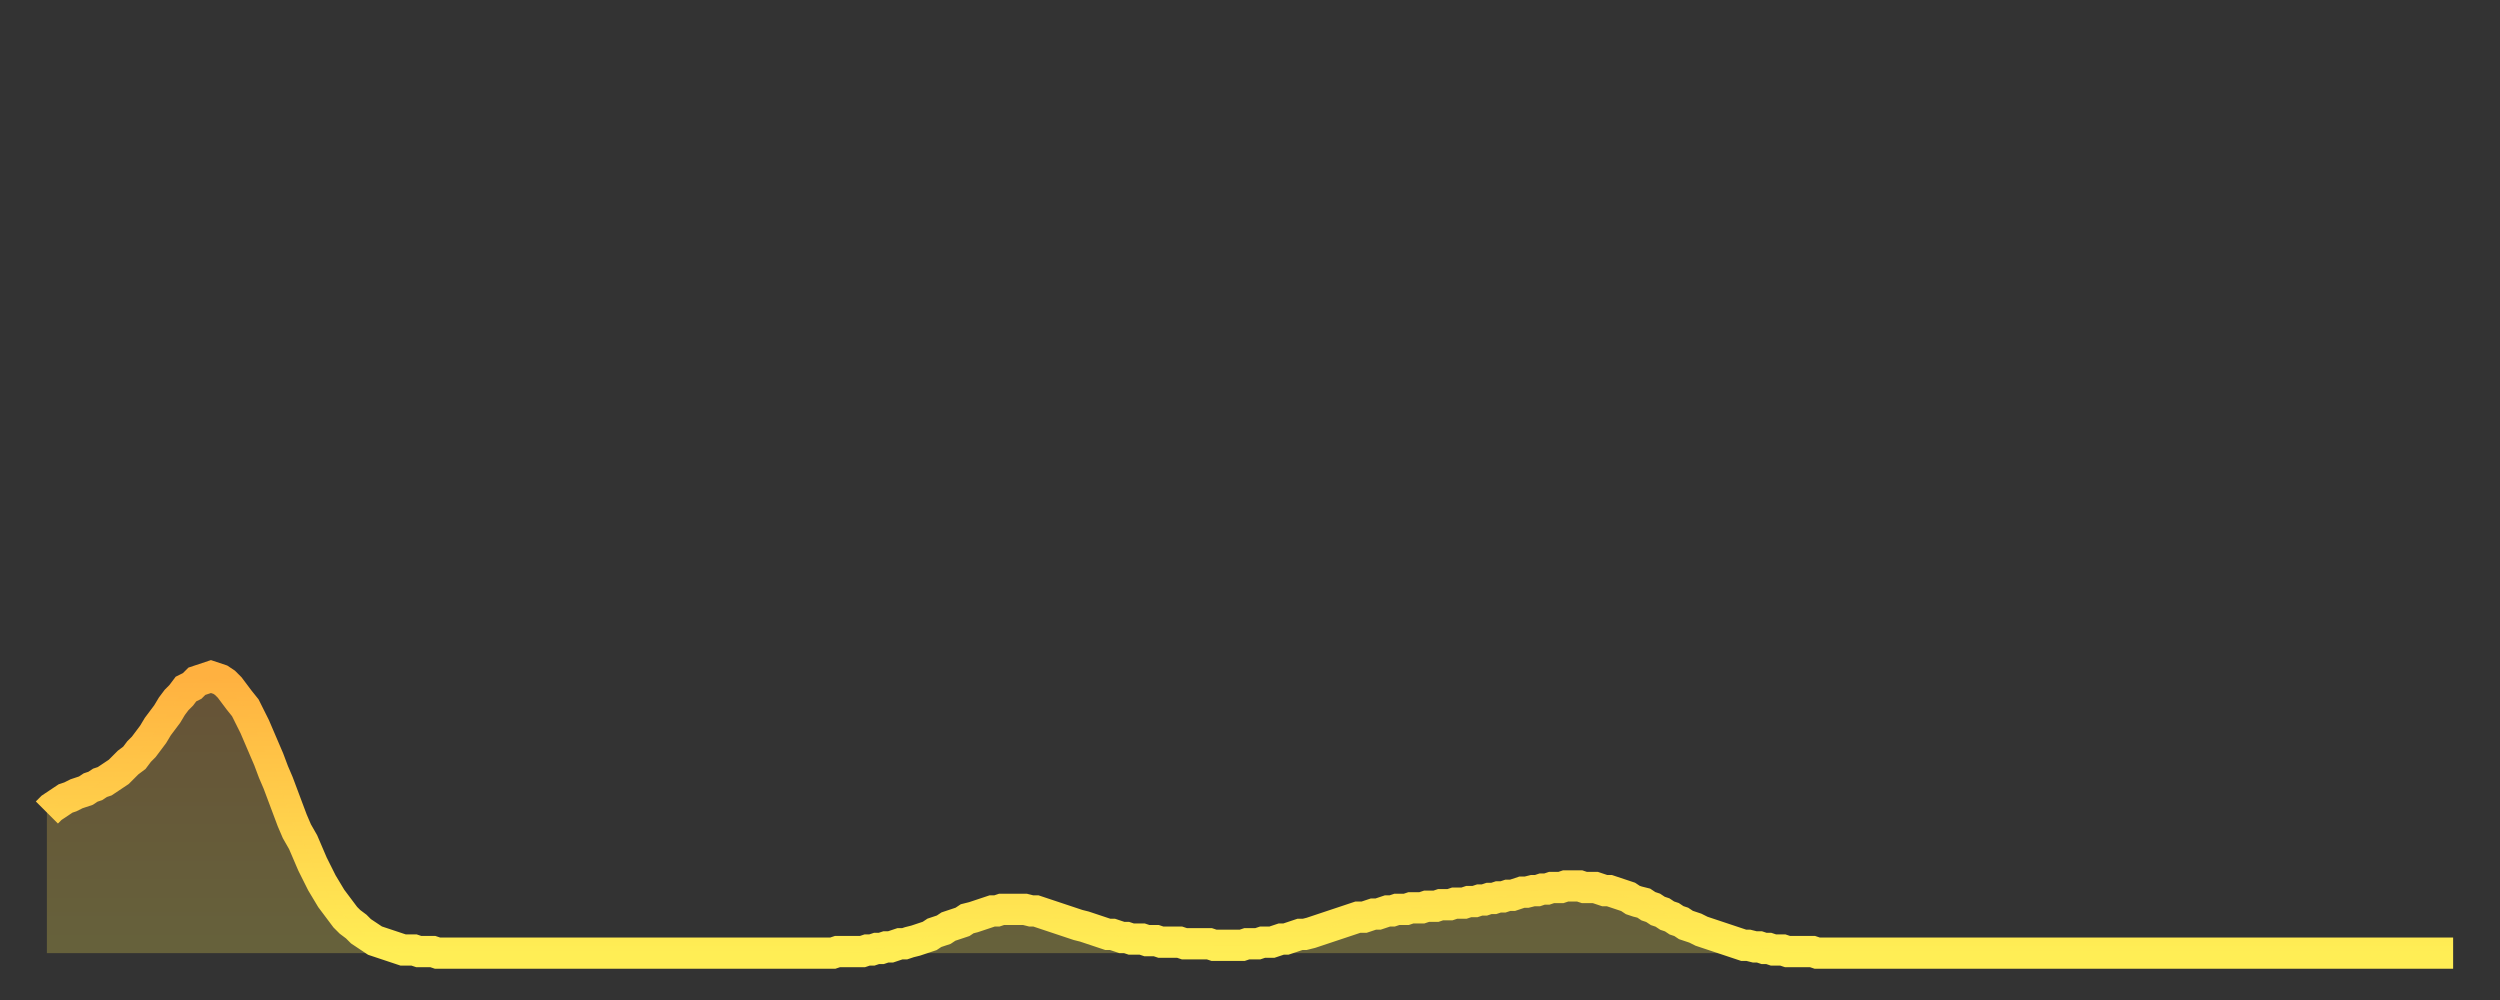 <?xml version="1.0" encoding="utf-8" ?>
<svg baseProfile="full" height="64" version="1.1" width="160" xmlns="http://www.w3.org/2000/svg" xmlns:ev="http://www.w3.org/2001/xml-events" xmlns:xlink="http://www.w3.org/1999/xlink"><rect width="100%" height="100%" fill="#333333" stroke="none"/><defs><linearGradient id="id1731052" x1="0" x2="0" y1="0" y2="1"><stop offset="0%" stop-color="#ffb140" /><stop offset="50%" stop-color="#ffd04b" /><stop offset="100%" stop-color="#ffee55" /></linearGradient></defs><g transform="translate(3,3)"><g><path d="M 0.0 49.0 0.3 48.7 0.6 48.5 0.9 48.3 1.2 48.1 1.5 48.0 1.9 47.8 2.2 47.7 2.5 47.6 2.8 47.4 3.1 47.3 3.4 47.1 3.7 47.0 4.0 46.8 4.3 46.6 4.6 46.4 4.9 46.1 5.2 45.8 5.6 45.5 5.9 45.1 6.2 44.8 6.5 44.4 6.8 44.0 7.1 43.5 7.4 43.1 7.7 42.7 8.0 42.2 8.3 41.8 8.6 41.5 8.9 41.1 9.3 40.9 9.6 40.6 9.9 40.5 10.2 40.4 10.5 40.3 10.8 40.4 11.1 40.5 11.4 40.7 11.7 41.0 12.0 41.4 12.3 41.8 12.7 42.3 13.0 42.9 13.3 43.5 13.6 44.2 13.9 44.9 14.2 45.6 14.5 46.4 14.8 47.1 15.1 47.9 15.4 48.7 15.7 49.5 16.0 50.2 16.4 50.9 16.7 51.6 17.0 52.3 17.3 52.9 17.6 53.5 17.9 54.0 18.2 54.5 18.5 54.9 18.8 55.3 19.1 55.7 19.4 56.0 19.8 56.3 20.1 56.6 20.4 56.8 20.7 57.0 21.0 57.2 21.3 57.3 21.6 57.4 21.9 57.5 22.2 57.6 22.5 57.7 22.8 57.8 23.1 57.8 23.5 57.8 23.8 57.9 24.1 57.9 24.4 57.9 24.7 57.9 25.0 58.0 25.3 58.0 25.6 58.0 25.9 58.0 26.2 58.0 26.5 58.0 26.8 58.0 27.2 58.0 27.5 58.0 27.8 58.0 28.1 58.0 28.4 58.0 28.7 58.0 29.0 58.0 29.3 58.0 29.6 58.0 29.9 58.0 30.2 58.0 30.6 58.0 30.9 58.0 31.2 58.0 31.5 58.0 31.8 58.0 32.1 58.0 32.4 58.0 32.7 58.0 33.0 58.0 33.3 58.0 33.6 58.0 33.9 58.0 34.3 58.0 34.6 58.0 34.9 58.0 35.2 58.0 35.5 58.0 35.8 58.0 36.1 58.0 36.4 58.0 36.7 58.0 37.0 58.0 37.3 58.0 37.7 58.0 38.0 58.0 38.3 58.0 38.6 58.0 38.9 58.0 39.2 58.0 39.5 58.0 39.8 58.0 40.1 58.0 40.4 58.0 40.7 58.0 41.0 58.0 41.4 58.0 41.7 58.0 42.0 58.0 42.3 58.0 42.6 58.0 42.9 58.0 43.2 58.0 43.5 58.0 43.8 58.0 44.1 58.0 44.4 58.0 44.7 58.0 45.1 58.0 45.4 58.0 45.7 58.0 46.0 58.0 46.3 58.0 46.6 58.0 46.9 58.0 47.2 58.0 47.5 58.0 47.8 58.0 48.1 58.0 48.5 58.0 48.8 58.0 49.1 58.0 49.4 58.0 49.7 58.0 50.0 58.0 50.3 58.0 50.6 57.9 50.9 57.9 51.2 57.9 51.5 57.9 51.8 57.9 52.2 57.9 52.5 57.8 52.8 57.8 53.1 57.7 53.4 57.7 53.7 57.6 54.0 57.6 54.3 57.5 54.6 57.4 54.9 57.4 55.2 57.3 55.6 57.2 55.9 57.1 56.2 57.0 56.5 56.9 56.8 56.7 57.1 56.6 57.4 56.5 57.7 56.3 58.0 56.2 58.3 56.1 58.6 56.0 58.9 55.8 59.3 55.7 59.6 55.6 59.9 55.5 60.2 55.4 60.5 55.3 60.8 55.3 61.1 55.2 61.4 55.2 61.7 55.2 62.0 55.2 62.3 55.2 62.6 55.2 63.0 55.3 63.3 55.3 63.6 55.4 63.9 55.5 64.2 55.6 64.5 55.7 64.8 55.8 65.1 55.9 65.4 56.0 65.7 56.1 66.0 56.2 66.4 56.3 66.7 56.4 67.0 56.5 67.3 56.6 67.6 56.7 67.9 56.8 68.2 56.8 68.5 56.9 68.8 57.0 69.1 57.0 69.4 57.1 69.7 57.1 70.1 57.1 70.4 57.2 70.7 57.2 71.0 57.2 71.3 57.3 71.6 57.3 71.9 57.3 72.2 57.3 72.5 57.3 72.8 57.4 73.1 57.4 73.5 57.4 73.8 57.4 74.1 57.4 74.4 57.4 74.7 57.5 75.0 57.5 75.3 57.5 75.6 57.5 75.9 57.5 76.2 57.5 76.5 57.5 76.8 57.4 77.2 57.4 77.5 57.4 77.8 57.3 78.1 57.3 78.4 57.3 78.7 57.2 79.0 57.1 79.3 57.1 79.6 57.0 79.9 56.9 80.2 56.8 80.5 56.8 80.9 56.7 81.2 56.6 81.5 56.5 81.8 56.4 82.1 56.3 82.4 56.2 82.7 56.1 83.0 56.0 83.3 55.9 83.6 55.8 83.9 55.7 84.3 55.7 84.6 55.6 84.9 55.5 85.2 55.5 85.5 55.4 85.8 55.3 86.1 55.3 86.4 55.2 86.7 55.2 87.0 55.2 87.3 55.1 87.6 55.1 88.0 55.1 88.3 55.0 88.6 55.0 88.9 55.0 89.2 54.9 89.5 54.9 89.8 54.9 90.1 54.8 90.4 54.8 90.7 54.8 91.0 54.7 91.4 54.7 91.7 54.6 92.0 54.6 92.3 54.5 92.6 54.5 92.9 54.4 93.2 54.4 93.5 54.3 93.8 54.3 94.1 54.2 94.4 54.1 94.7 54.1 95.1 54.0 95.4 54.0 95.7 53.9 96.0 53.9 96.3 53.8 96.6 53.8 96.9 53.8 97.2 53.7 97.5 53.7 97.8 53.7 98.1 53.7 98.4 53.8 98.8 53.8 99.1 53.8 99.4 53.9 99.7 54.0 100.0 54.0 100.3 54.1 100.6 54.2 100.9 54.3 101.2 54.4 101.5 54.6 101.8 54.7 102.2 54.8 102.5 55.0 102.8 55.1 103.1 55.3 103.4 55.4 103.7 55.6 104.0 55.7 104.3 55.9 104.6 56.0 104.9 56.2 105.2 56.3 105.5 56.4 105.9 56.6 106.2 56.7 106.5 56.8 106.8 56.9 107.1 57.0 107.4 57.1 107.7 57.2 108.0 57.3 108.3 57.4 108.6 57.5 108.9 57.5 109.3 57.6 109.6 57.6 109.9 57.7 110.2 57.7 110.5 57.8 110.8 57.8 111.1 57.8 111.4 57.9 111.7 57.9 112.0 57.9 112.3 57.9 112.6 57.9 113.0 57.9 113.3 58.0 113.6 58.0 113.9 58.0 114.2 58.0 114.5 58.0 114.8 58.0 115.1 58.0 115.4 58.0 115.7 58.0 116.0 58.0 116.3 58.0 116.7 58.0 117.0 58.0 117.3 58.0 117.6 58.0 117.9 58.0 118.2 58.0 118.5 58.0 118.8 58.0 119.1 58.0 119.4 58.0 119.7 58.0 120.1 58.0 120.4 58.0 120.7 58.0 121.0 58.0 121.3 58.0 121.6 58.0 121.9 58.0 122.2 58.0 122.5 58.0 122.8 58.0 123.1 58.0 123.4 58.0 123.8 58.0 124.1 58.0 124.4 58.0 124.7 58.0 125.0 58.0 125.3 58.0 125.6 58.0 125.9 58.0 126.2 58.0 126.5 58.0 126.8 58.0 127.2 58.0 127.5 58.0 127.8 58.0 128.1 58.0 128.4 58.0 128.7 58.0 129.0 58.0 129.3 58.0 129.6 58.0 129.9 58.0 130.2 58.0 130.5 58.0 130.9 58.0 131.2 58.0 131.5 58.0 131.8 58.0 132.1 58.0 132.4 58.0 132.7 58.0 133.0 58.0 133.3 58.0 133.6 58.0 133.9 58.0 134.2 58.0 134.6 58.0 134.9 58.0 135.2 58.0 135.5 58.0 135.8 58.0 136.1 58.0 136.4 58.0 136.7 58.0 137.0 58.0 137.3 58.0 137.6 58.0 138.0 58.0 138.3 58.0 138.6 58.0 138.9 58.0 139.2 58.0 139.5 58.0 139.8 58.0 140.1 58.0 140.4 58.0 140.7 58.0 141.0 58.0 141.3 58.0 141.7 58.0 142.0 58.0 142.3 58.0 142.6 58.0 142.9 58.0 143.2 58.0 143.5 58.0 143.8 58.0 144.1 58.0 144.4 58.0 144.7 58.0 145.1 58.0 145.4 58.0 145.7 58.0 146.0 58.0 146.3 58.0 146.6 58.0 146.9 58.0 147.2 58.0 147.5 58.0 147.8 58.0 148.1 58.0 148.4 58.0 148.8 58.0 149.1 58.0 149.4 58.0 149.7 58.0 150.0 58.0 150.3 58.0 150.6 58.0 150.9 58.0 151.2 58.0 151.5 58.0 151.8 58.0 152.1 58.0 152.5 58.0 152.8 58.0 153.1 58.0 153.4 58.0 153.7 58.0 154.0 58.0" fill="none" id="graph-curve" opacity="1" stroke="url(#id1731052)" stroke-width="2" /><path d="M 0 58 L 0.0 49.0 0.3 48.7 0.6 48.5 0.9 48.3 1.2 48.1 1.5 48.0 1.9 47.8 2.2 47.7 2.5 47.6 2.8 47.4 3.1 47.3 3.4 47.1 3.7 47.0 4.0 46.8 4.3 46.6 4.6 46.4 4.9 46.1 5.2 45.8 5.6 45.5 5.9 45.1 6.2 44.8 6.5 44.4 6.8 44.0 7.1 43.5 7.4 43.1 7.7 42.7 8.0 42.2 8.3 41.8 8.6 41.5 8.9 41.1 9.3 40.9 9.6 40.6 9.9 40.5 10.2 40.4 10.5 40.3 10.8 40.4 11.1 40.5 11.4 40.7 11.7 41.0 12.0 41.4 12.3 41.8 12.7 42.3 13.0 42.9 13.3 43.5 13.6 44.2 13.9 44.9 14.2 45.6 14.5 46.4 14.8 47.1 15.1 47.9 15.4 48.7 15.7 49.5 16.0 50.2 16.4 50.9 16.7 51.6 17.0 52.3 17.3 52.9 17.6 53.5 17.9 54.0 18.2 54.5 18.5 54.9 18.8 55.3 19.1 55.7 19.4 56.0 19.8 56.3 20.1 56.6 20.4 56.8 20.7 57.0 21.0 57.2 21.3 57.3 21.6 57.4 21.9 57.5 22.2 57.6 22.5 57.7 22.8 57.8 23.1 57.8 23.5 57.8 23.8 57.9 24.1 57.9 24.4 57.9 24.7 57.9 25.0 58.0 25.3 58.0 25.6 58.0 25.9 58.0 26.2 58.0 26.5 58.0 26.8 58.0 27.2 58.0 27.5 58.0 27.8 58.0 28.1 58.0 28.4 58.0 28.7 58.0 29.0 58.0 29.3 58.0 29.6 58.0 29.9 58.0 30.2 58.0 30.6 58.0 30.9 58.0 31.2 58.0 31.5 58.0 31.8 58.0 32.1 58.0 32.4 58.0 32.7 58.0 33.0 58.0 33.3 58.0 33.6 58.0 33.9 58.0 34.3 58.0 34.6 58.0 34.9 58.0 35.2 58.0 35.5 58.0 35.8 58.0 36.1 58.0 36.4 58.0 36.7 58.0 37.0 58.0 37.3 58.0 37.7 58.0 38.0 58.0 38.3 58.0 38.6 58.0 38.9 58.0 39.2 58.0 39.5 58.0 39.8 58.0 40.1 58.0 40.4 58.0 40.7 58.0 41.0 58.0 41.4 58.0 41.7 58.0 42.0 58.0 42.3 58.0 42.6 58.0 42.9 58.0 43.2 58.0 43.5 58.0 43.8 58.0 44.1 58.0 44.4 58.0 44.7 58.0 45.1 58.0 45.4 58.0 45.7 58.0 46.0 58.0 46.3 58.0 46.6 58.0 46.9 58.0 47.2 58.0 47.5 58.0 47.8 58.0 48.1 58.0 48.5 58.0 48.8 58.0 49.1 58.0 49.4 58.0 49.7 58.0 50.0 58.0 50.3 58.0 50.6 57.9 50.9 57.9 51.2 57.9 51.5 57.9 51.8 57.9 52.2 57.9 52.5 57.8 52.8 57.8 53.1 57.7 53.4 57.7 53.7 57.6 54.0 57.6 54.3 57.5 54.6 57.4 54.9 57.4 55.2 57.3 55.6 57.2 55.9 57.1 56.2 57.0 56.5 56.9 56.8 56.7 57.1 56.6 57.4 56.5 57.7 56.3 58.0 56.2 58.3 56.1 58.6 56.0 58.9 55.8 59.3 55.7 59.6 55.6 59.9 55.5 60.2 55.4 60.5 55.3 60.8 55.3 61.1 55.2 61.4 55.2 61.7 55.2 62.0 55.2 62.3 55.2 62.6 55.2 63.0 55.3 63.3 55.3 63.6 55.4 63.9 55.5 64.2 55.6 64.5 55.7 64.8 55.8 65.1 55.9 65.4 56.0 65.7 56.1 66.0 56.2 66.4 56.3 66.7 56.4 67.0 56.5 67.3 56.6 67.6 56.7 67.9 56.8 68.2 56.8 68.5 56.9 68.8 57.0 69.1 57.0 69.4 57.1 69.7 57.1 70.1 57.1 70.4 57.2 70.7 57.2 71.0 57.2 71.3 57.3 71.6 57.3 71.9 57.3 72.2 57.3 72.5 57.3 72.8 57.4 73.1 57.4 73.5 57.4 73.8 57.4 74.1 57.4 74.4 57.4 74.7 57.5 75.0 57.5 75.3 57.5 75.6 57.5 75.9 57.5 76.2 57.5 76.5 57.5 76.8 57.4 77.2 57.4 77.5 57.4 77.8 57.3 78.1 57.3 78.4 57.3 78.7 57.2 79.0 57.1 79.3 57.1 79.6 57.0 79.9 56.9 80.2 56.8 80.5 56.8 80.9 56.7 81.2 56.6 81.5 56.5 81.8 56.4 82.1 56.3 82.4 56.2 82.7 56.1 83.0 56.0 83.3 55.9 83.6 55.8 83.9 55.7 84.3 55.7 84.6 55.6 84.9 55.5 85.2 55.5 85.5 55.4 85.8 55.3 86.1 55.3 86.4 55.2 86.7 55.2 87.0 55.2 87.3 55.1 87.6 55.1 88.0 55.1 88.3 55.0 88.6 55.0 88.9 55.0 89.2 54.9 89.5 54.9 89.8 54.9 90.1 54.8 90.4 54.8 90.7 54.8 91.0 54.7 91.4 54.7 91.7 54.6 92.0 54.6 92.3 54.5 92.6 54.5 92.9 54.4 93.2 54.4 93.5 54.3 93.8 54.3 94.1 54.2 94.4 54.1 94.7 54.1 95.1 54.0 95.4 54.0 95.7 53.9 96.0 53.9 96.3 53.8 96.6 53.8 96.9 53.8 97.2 53.7 97.5 53.7 97.8 53.7 98.1 53.7 98.4 53.8 98.8 53.8 99.1 53.8 99.4 53.9 99.7 54.0 100.0 54.0 100.3 54.1 100.6 54.2 100.9 54.3 101.2 54.4 101.5 54.6 101.8 54.7 102.2 54.8 102.5 55.0 102.8 55.1 103.1 55.3 103.4 55.4 103.7 55.6 104.0 55.7 104.3 55.9 104.6 56.0 104.9 56.2 105.2 56.3 105.5 56.4 105.9 56.6 106.2 56.7 106.5 56.8 106.8 56.9 107.1 57.0 107.4 57.1 107.7 57.2 108.0 57.3 108.3 57.4 108.6 57.5 108.9 57.5 109.3 57.6 109.6 57.6 109.9 57.7 110.2 57.7 110.5 57.8 110.8 57.8 111.1 57.8 111.4 57.9 111.7 57.9 112.0 57.9 112.3 57.9 112.6 57.9 113.0 57.9 113.3 58.0 113.6 58.0 113.9 58.0 114.2 58.0 114.5 58.0 114.8 58.0 115.1 58.0 115.4 58.0 115.7 58.0 116.0 58.0 116.3 58.0 116.7 58.0 117.0 58.0 117.3 58.0 117.6 58.0 117.9 58.0 118.2 58.0 118.5 58.0 118.8 58.0 119.1 58.0 119.4 58.0 119.7 58.0 120.1 58.0 120.4 58.0 120.7 58.0 121.0 58.0 121.3 58.0 121.6 58.0 121.9 58.0 122.2 58.0 122.5 58.0 122.8 58.0 123.1 58.0 123.4 58.0 123.8 58.0 124.1 58.0 124.4 58.0 124.7 58.0 125.0 58.0 125.3 58.0 125.6 58.0 125.9 58.0 126.2 58.0 126.5 58.0 126.8 58.0 127.2 58.0 127.5 58.0 127.8 58.0 128.1 58.0 128.4 58.0 128.7 58.0 129.0 58.0 129.3 58.0 129.6 58.0 129.9 58.0 130.2 58.0 130.5 58.0 130.9 58.0 131.2 58.0 131.5 58.0 131.8 58.0 132.1 58.0 132.4 58.0 132.7 58.0 133.0 58.0 133.3 58.0 133.6 58.0 133.9 58.0 134.2 58.0 134.6 58.0 134.9 58.0 135.2 58.0 135.5 58.0 135.8 58.0 136.1 58.0 136.4 58.0 136.7 58.0 137.0 58.0 137.3 58.0 137.6 58.0 138.0 58.0 138.3 58.0 138.6 58.0 138.9 58.0 139.2 58.0 139.5 58.0 139.8 58.0 140.1 58.0 140.4 58.0 140.7 58.0 141.0 58.0 141.3 58.0 141.7 58.0 142.0 58.0 142.3 58.0 142.6 58.0 142.9 58.0 143.2 58.0 143.5 58.0 143.8 58.0 144.1 58.0 144.4 58.0 144.7 58.0 145.1 58.0 145.4 58.0 145.7 58.0 146.0 58.0 146.3 58.0 146.6 58.0 146.9 58.0 147.2 58.0 147.5 58.0 147.8 58.0 148.1 58.0 148.4 58.0 148.8 58.0 149.1 58.0 149.4 58.0 149.7 58.0 150.0 58.0 150.3 58.0 150.6 58.0 150.9 58.0 151.2 58.0 151.5 58.0 151.8 58.0 152.1 58.0 152.5 58.0 152.8 58.0 153.1 58.0 153.4 58.0 153.7 58.0 154.0 58.0 154 58" fill="url(#id1731052)" fill-opacity=".25" id="graph-shadow" /></g></g></svg>